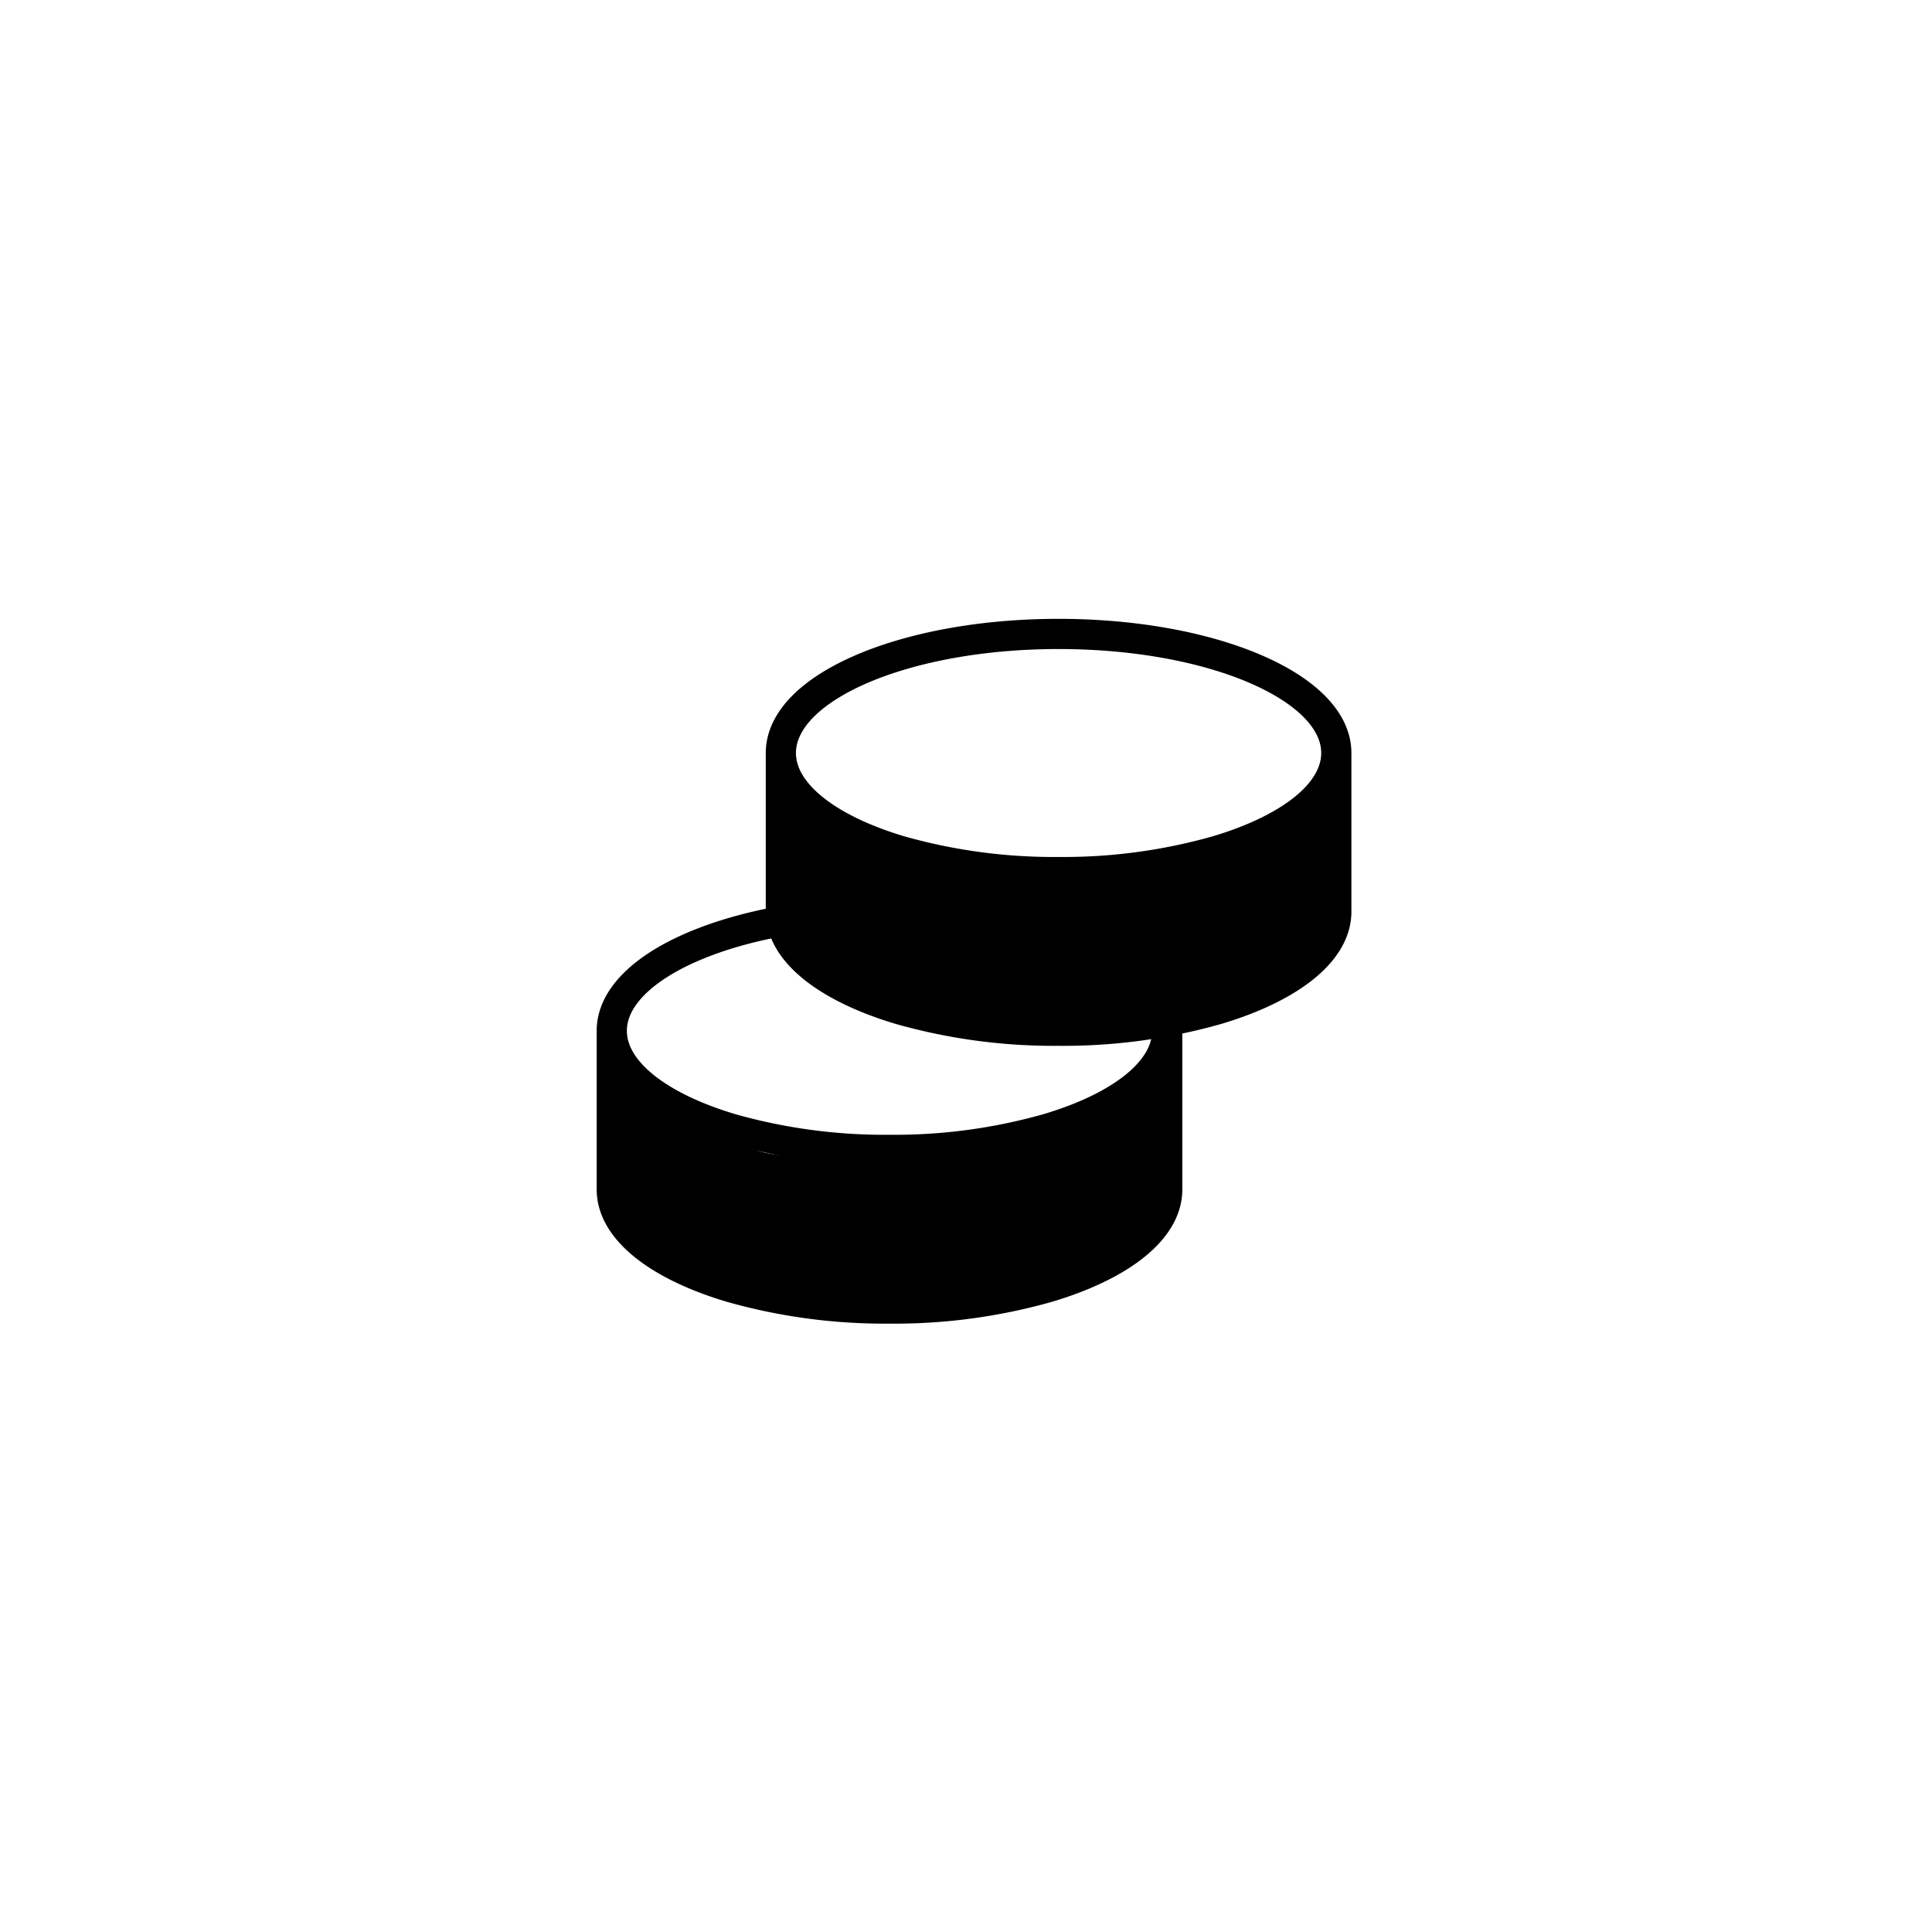 <svg xmlns="http://www.w3.org/2000/svg" viewBox="0 0 64 64">
  <g id="Group_164049" data-name="Group 164049" transform="translate(11466 -887)">
    <circle id="Ellipse_149" data-name="Ellipse 149" cx="32" cy="32" r="32" transform="translate(-11466 887)" fill="rgba(0,0,0,0)"/>
    <g id="Group_164048" data-name="Group 164048" transform="translate(18.506 -7.457)">
      <path id="Path_2338" data-name="Path 2338" d="M25.468,9.07c0,1.494-1.559,2.813-3.944,3.606a16.846,16.846,0,0,1-5.259.788,16.889,16.889,0,0,1-5.259-.788c-2.383-.794-3.944-2.112-3.944-3.606,0-1.017-.931-3.2.695-3.364.7-.08,2.063,1.877,4.15,2.532,1.182.373,3.026,0,4.358,0,2.236,0,7.385-1.3,8.743-2.532C26.625,5.68,25.468,7.71,25.468,9.07Z" transform="translate(-11471.305 924.342)"/>
      <path id="Path_2340" data-name="Path 2340" d="M25.468,9.07c0,1.494-1.559,2.813-3.944,3.606a16.846,16.846,0,0,1-5.259.788,16.889,16.889,0,0,1-5.259-.788c-2.383-.794-3.944-2.112-3.944-3.606,0-1.017-.931-3.2.695-3.364.7-.08,2.063,1.877,4.15,2.532,1.182.373,3.026,0,4.358,0,2.236,0,7.385-1.3,8.743-2.532C26.625,5.68,25.468,7.71,25.468,9.07Z" transform="translate(-11465.77 915.076)"/>
      <path id="Path_2337" data-name="Path 2337" d="M25.4,8.944C25.4,6.766,21.285,5,16.2,5S7,6.766,7,8.944m18.4,0V14.2c0,1.341-1.559,2.524-3.944,3.237a18.624,18.624,0,0,1-5.259.707,18.672,18.672,0,0,1-5.259-.707C8.56,16.726,7,15.543,7,14.2V8.944m18.4,0c0,1.341-1.559,2.524-3.944,3.237a18.624,18.624,0,0,1-5.259.707,18.672,18.672,0,0,1-5.259-.707C8.56,11.468,7,10.285,7,8.944" transform="translate(-11465.639 910.457)" fill="none" stroke="#000" stroke-linecap="round" stroke-linejoin="round" stroke-width="1"/>
      <path id="Path_2339" data-name="Path 2339" d="M25.4,8.944C25.4,6.766,21.285,5,16.2,5S7,6.766,7,8.944m18.4,0V14.2c0,1.341-1.559,2.524-3.944,3.237a18.624,18.624,0,0,1-5.259.707,18.672,18.672,0,0,1-5.259-.707C8.56,16.726,7,15.543,7,14.2V8.944m18.4,0c0,1.341-1.559,2.524-3.944,3.237a18.624,18.624,0,0,1-5.259.707,18.672,18.672,0,0,1-5.259-.707C8.56,11.468,7,10.285,7,8.944" transform="translate(-11471.24 919.66)" fill="none" stroke="#000" stroke-linecap="round" stroke-linejoin="round" stroke-width="1"/>
    </g>
  </g>
</svg>
